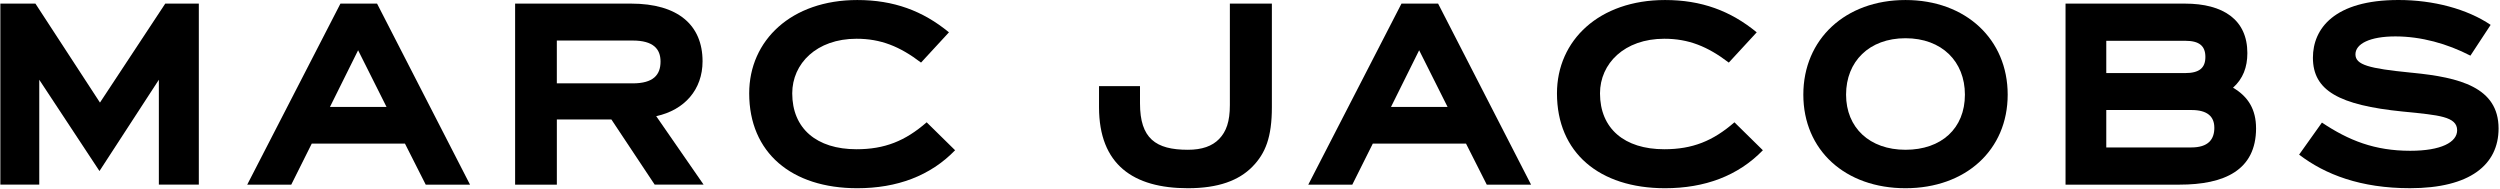 <svg width="264" height="20" viewBox="0 0 264 20" fill="none" xmlns="http://www.w3.org/2000/svg">
<g clip-path="url(#clip0_265_2089)">
<path d="M20.996 19.496H16.775V8.422L10.504 18.062L4.146 8.422V19.496H0.038V0.381H3.741L10.556 10.833L17.451 0.381H20.996V19.496Z" fill="black"/>
<path d="M32.922 15.164L30.757 19.498H26.107L35.95 0.381H39.818L49.634 19.498H44.956L42.764 15.164H32.922ZM37.816 5.307L34.842 11.295H40.819L37.816 5.307Z" fill="black"/>
<path d="M58.803 12.617V19.498H54.396V0.381H66.647C71.568 0.381 74.19 2.627 74.19 6.472C74.19 9.449 72.297 11.618 69.296 12.267L74.3 19.496H69.134L64.562 12.615H58.803V12.617ZM66.807 8.803C68.997 8.803 69.753 7.908 69.753 6.499C69.753 5.174 68.997 4.281 66.807 4.281H58.801V8.803H66.807Z" fill="black"/>
<path d="M79.115 9.858C79.115 4.253 83.576 0.002 90.528 0.002C94.368 0.002 97.449 1.14 100.209 3.414L97.261 6.609C95.018 4.902 93.016 4.092 90.447 4.092C86.229 4.092 83.66 6.716 83.66 9.858C83.66 13.569 86.229 15.76 90.447 15.76C93.421 15.76 95.585 14.893 97.856 12.915L100.859 15.867C98.235 18.574 94.721 19.876 90.528 19.876C83.576 19.876 79.115 16.114 79.115 9.858Z" fill="black"/>
<path d="M116.057 11.319V9.098H120.384V10.914C120.384 14.621 122.036 15.816 125.441 15.816C126.928 15.816 128.01 15.434 128.741 14.676C129.497 13.893 129.874 12.836 129.874 11.102V0.381H134.31V11.317C134.31 14.485 133.636 16.191 132.256 17.6C130.823 19.061 128.657 19.876 125.441 19.876C119.68 19.876 116.057 17.385 116.057 11.319Z" fill="black"/>
<path d="M144.968 15.164L142.803 19.498H138.154L147.996 0.381H151.864L161.68 19.498H157.002L154.811 15.164H144.968ZM149.862 5.307L146.888 11.295H152.865L149.862 5.307Z" fill="black"/>
<path d="M164.416 9.858C164.416 4.253 168.876 0.002 175.828 0.002C179.668 0.002 182.749 1.14 185.509 3.414L182.561 6.609C180.318 4.902 178.316 4.092 175.747 4.092C171.529 4.092 168.96 6.716 168.96 9.858C168.96 13.569 171.529 15.76 175.747 15.76C178.721 15.76 180.885 14.893 183.156 12.915L186.159 15.867C183.535 18.574 180.021 19.876 175.828 19.876C168.876 19.876 164.416 16.114 164.416 9.858Z" fill="black"/>
<path d="M190.432 9.993C190.432 4.143 194.866 0.002 201.22 0.002C207.574 0.002 212.012 4.143 212.012 9.993C212.012 15.843 207.576 19.876 201.22 19.876C194.864 19.876 190.432 15.87 190.432 9.993ZM207.495 9.993C207.495 6.499 205.061 4.037 201.22 4.037C197.38 4.037 194.945 6.499 194.945 9.993C194.945 13.487 197.433 15.816 201.22 15.816C205.008 15.816 207.495 13.567 207.495 9.993Z" fill="black"/>
<path d="M238.241 13.538C238.241 17.982 234.888 19.498 230.155 19.498H218.121V0.381H230.724C234.779 0.381 237.321 2.086 237.321 5.605C237.321 7.098 236.861 8.315 235.808 9.261C237.43 10.209 238.239 11.59 238.239 13.538M222.423 7.717H230.752C232.241 7.717 232.889 7.178 232.889 6.014C232.889 4.851 232.241 4.309 230.781 4.309H222.423V7.717ZM233.833 13.485C233.833 12.292 233.078 11.618 231.429 11.618H222.423V15.57H231.4C233.185 15.57 233.835 14.73 233.835 13.485" fill="black"/>
<path d="M242.788 16.328L245.196 12.944C248.032 14.838 250.766 15.923 254.523 15.923C257.77 15.923 259.474 15.027 259.474 13.756C259.474 12.294 257.471 12.161 254.009 11.806L253.738 11.78C246.978 11.102 244.244 9.559 244.244 6.094C244.244 3.033 246.492 0 253.278 0C256.984 0 260.527 0.948 263.012 2.627L260.876 5.877C258.416 4.604 255.66 3.845 252.956 3.845C250.252 3.845 248.735 4.629 248.735 5.74C248.735 6.852 250.167 7.229 254.523 7.663L254.793 7.69C259.713 8.178 263.849 9.207 263.849 13.567C263.849 17.384 260.849 19.874 254.497 19.874C249.306 19.874 245.546 18.442 242.786 16.328" fill="black"/>
</g>
<defs>
<clipPath id="clip0_265_2089">
<rect width="264" height="20" fill="white"/>
</clipPath>
</defs>
</svg>
